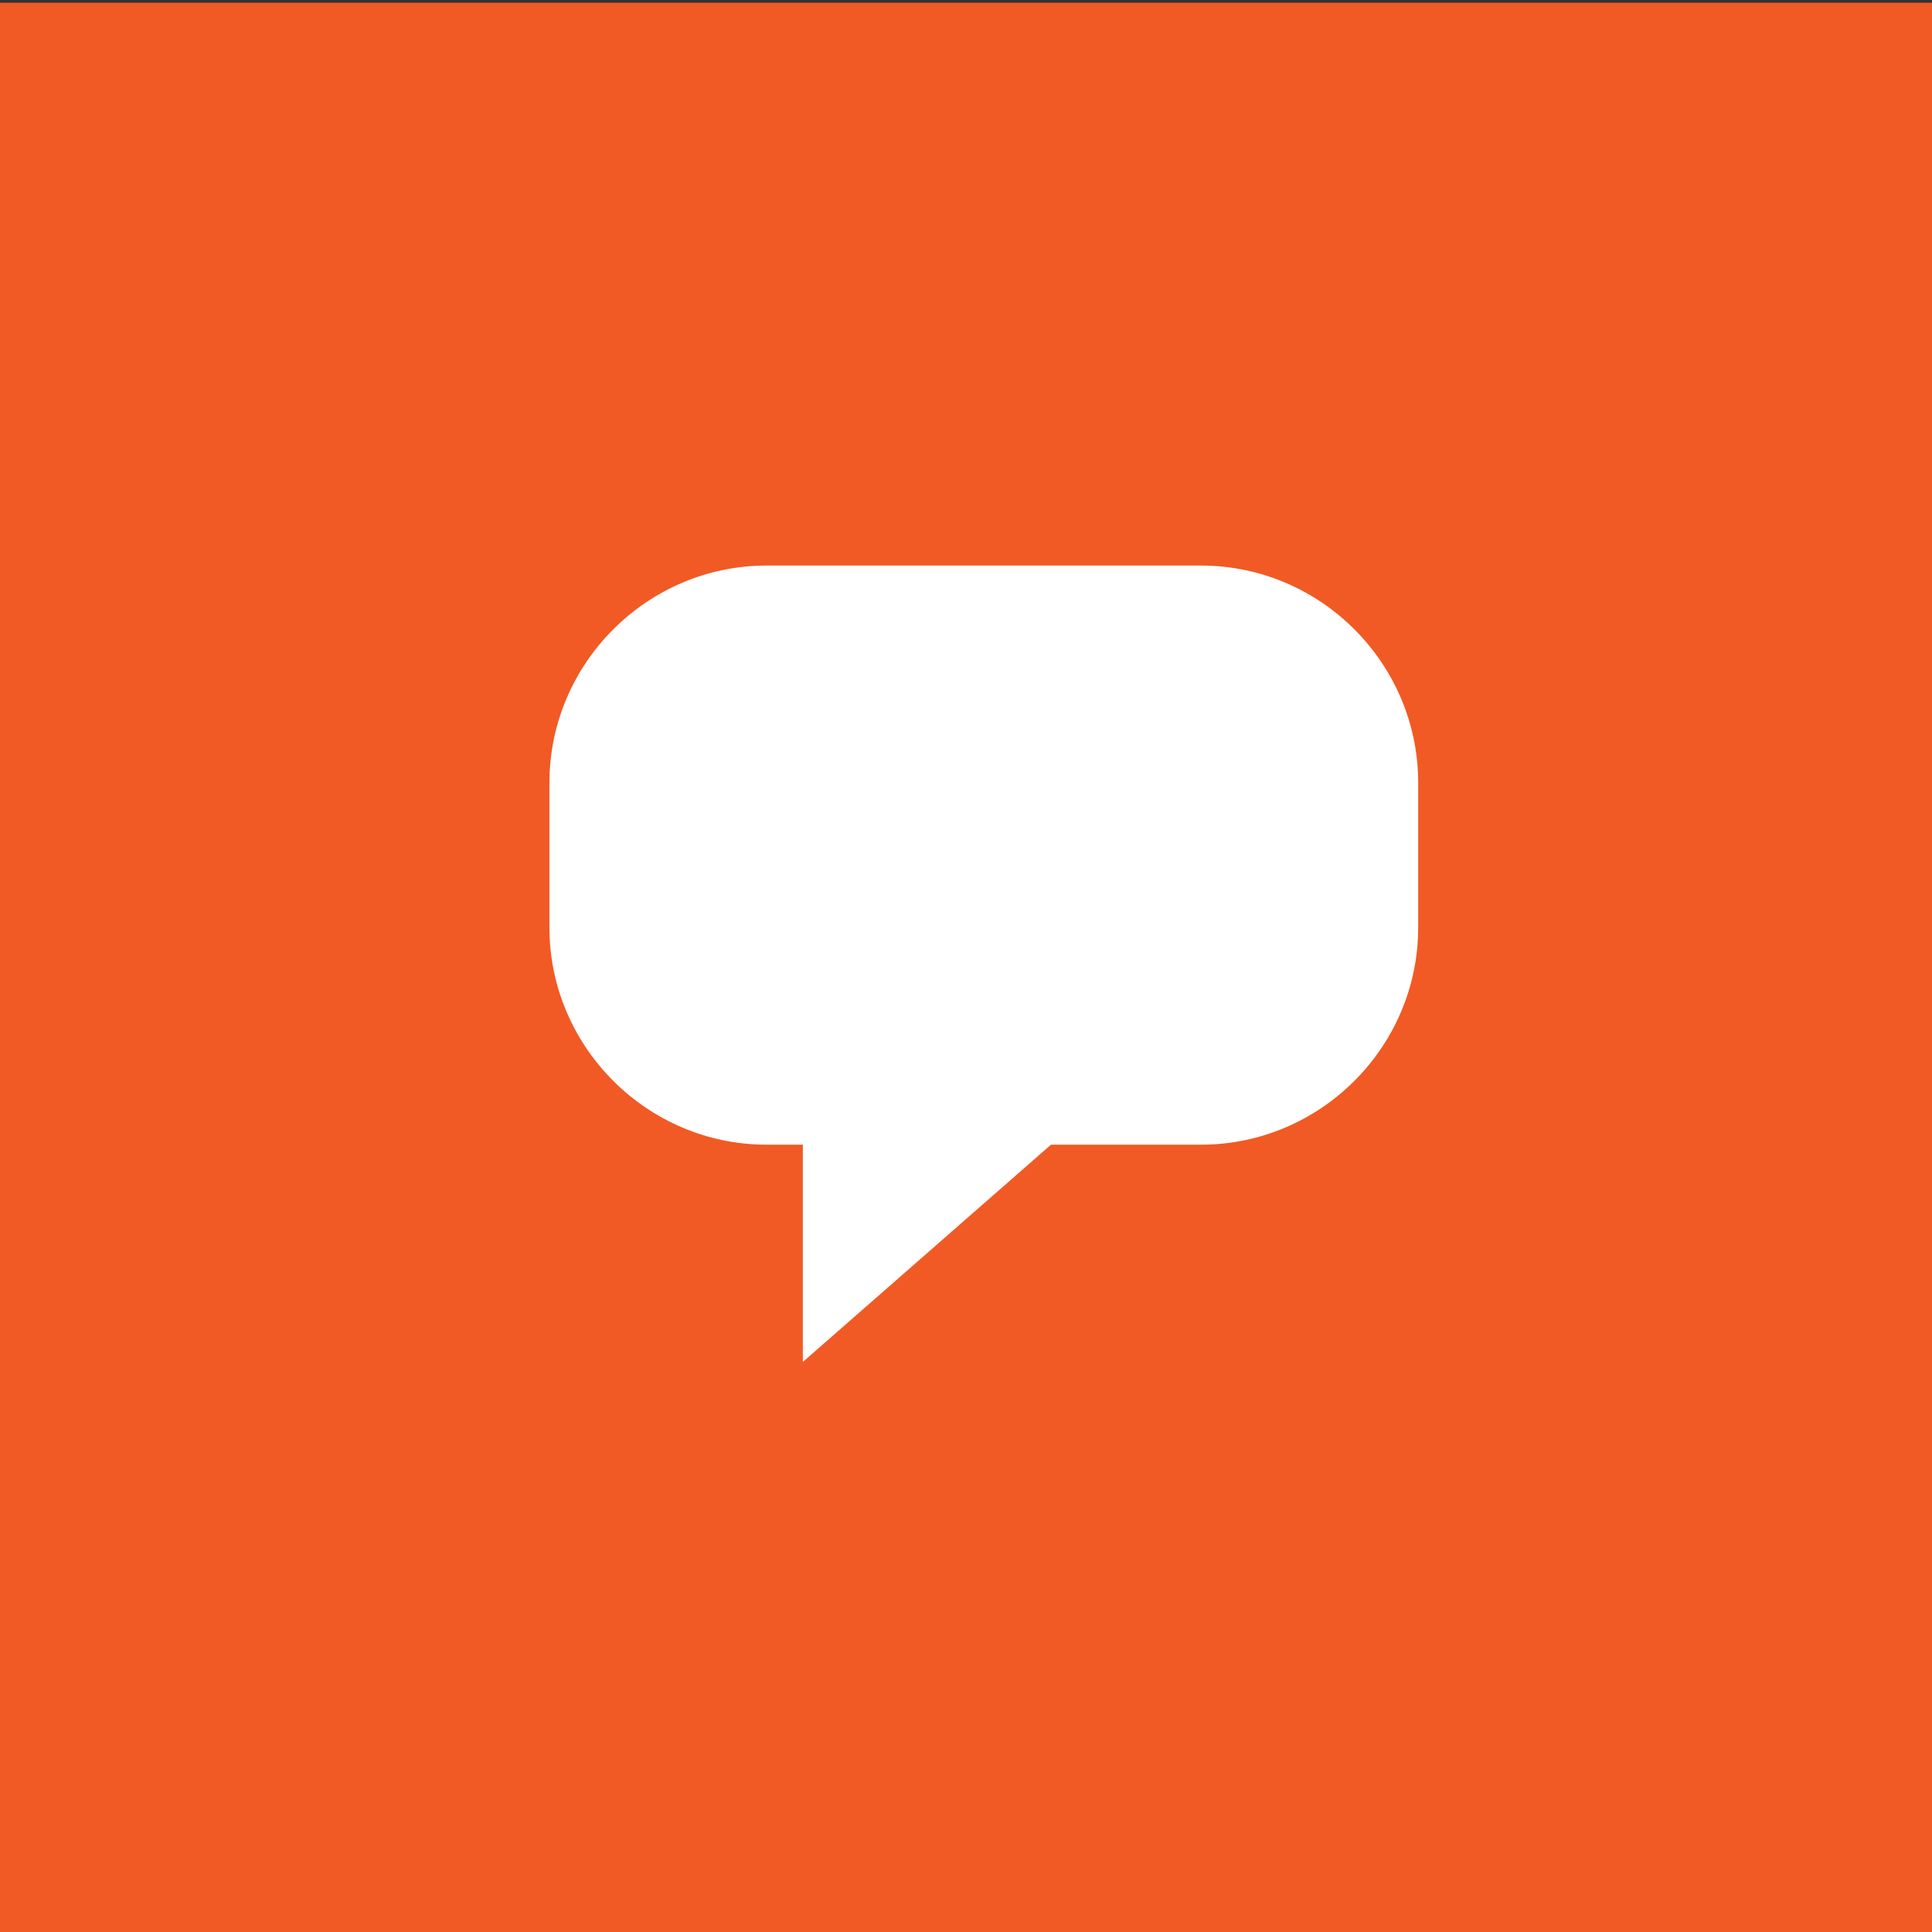 <?xml version="1.0" encoding="utf-8"?>
<!-- Generator: Adobe Illustrator 14.0.0, SVG Export Plug-In . SVG Version: 6.00 Build 43363)  -->
<!DOCTYPE svg PUBLIC "-//W3C//DTD SVG 1.1//EN" "http://www.w3.org/Graphics/SVG/1.1/DTD/svg11.dtd">
<svg version="1.1" id="Layer_1" xmlns="http://www.w3.org/2000/svg" xmlns:xlink="http://www.w3.org/1999/xlink" x="0px" y="0px"
	 width="55px" height="55px" viewBox="0 0 55 55" enable-background="new 0 0 55 55" xml:space="preserve">
<rect x="0" y="0" width="55" height="55" fill="#333333" stroke="none"/>
<rect x="-0.395" y="0.078" fill="#F15A24" width="56" height="55"/>
<radialGradient id="SVGID_1_" cx="29.191" cy="699.852" r="26.192" gradientTransform="matrix(1 0 0 1 -2 -672.658)" gradientUnits="userSpaceOnUse">
	<stop  offset="0" style="stop-color:#4D4D4D"/>
	<stop  offset="1" style="stop-color:#191919"/>
</radialGradient>
<path display="none" fill="url(#SVGID_1_)" d="M27.192,53.385C12.75,53.385,1,41.635,1,27.193S12.75,1.001,27.192,1.001
	s26.192,11.75,26.192,26.192S41.637,53.385,27.192,53.385L27.192,53.385z"/>
<path display="none" fill="#FFFFFF" d="M27.192,2c13.914,0,25.192,11.279,25.192,25.192c0,13.914-11.278,25.192-25.192,25.192
	C13.279,52.384,2,41.104,2,27.192C2,13.279,13.279,2,27.192,2 M27.192,0C12.198,0,0,12.198,0,27.192
	c0,14.996,12.198,27.192,27.192,27.192s27.192-12.196,27.192-27.192C54.385,12.198,42.188,0,27.192,0L27.192,0z"/>
<polygon display="none" fill="#FFFFFF" points="23.84,34.648 19.955,28.82 17.575,31.202 15.711,29.337 20.363,24.681 
	23.515,29.402 26.153,24.125 30.941,20.533 33.971,24.317 36.564,19.129 38.925,20.309 34.484,29.188 30.48,24.178 28.234,25.861 
	"/>
<path display="none" fill="#FFFFFF" d="M39.504,36.422H14.886V17.96h24.618V36.422z M40.382,17.082h-0.88H14.884h-0.879v0.878
	v18.463v0.88h0.879h24.618h0.88v-0.88V17.96V17.082z"/>
<path fill="#FFFFFF" d="M34.189,16.1H21.825c-3.399,0-6.184,2.782-6.184,6.183v4.122c0,3.397,2.783,6.182,6.184,6.182h1.03v6.185
	l7.064-6.185h4.271c3.399,0,6.183-2.782,6.183-6.182v-4.122C40.372,18.882,37.592,16.1,34.189,16.1"/>
</svg>
